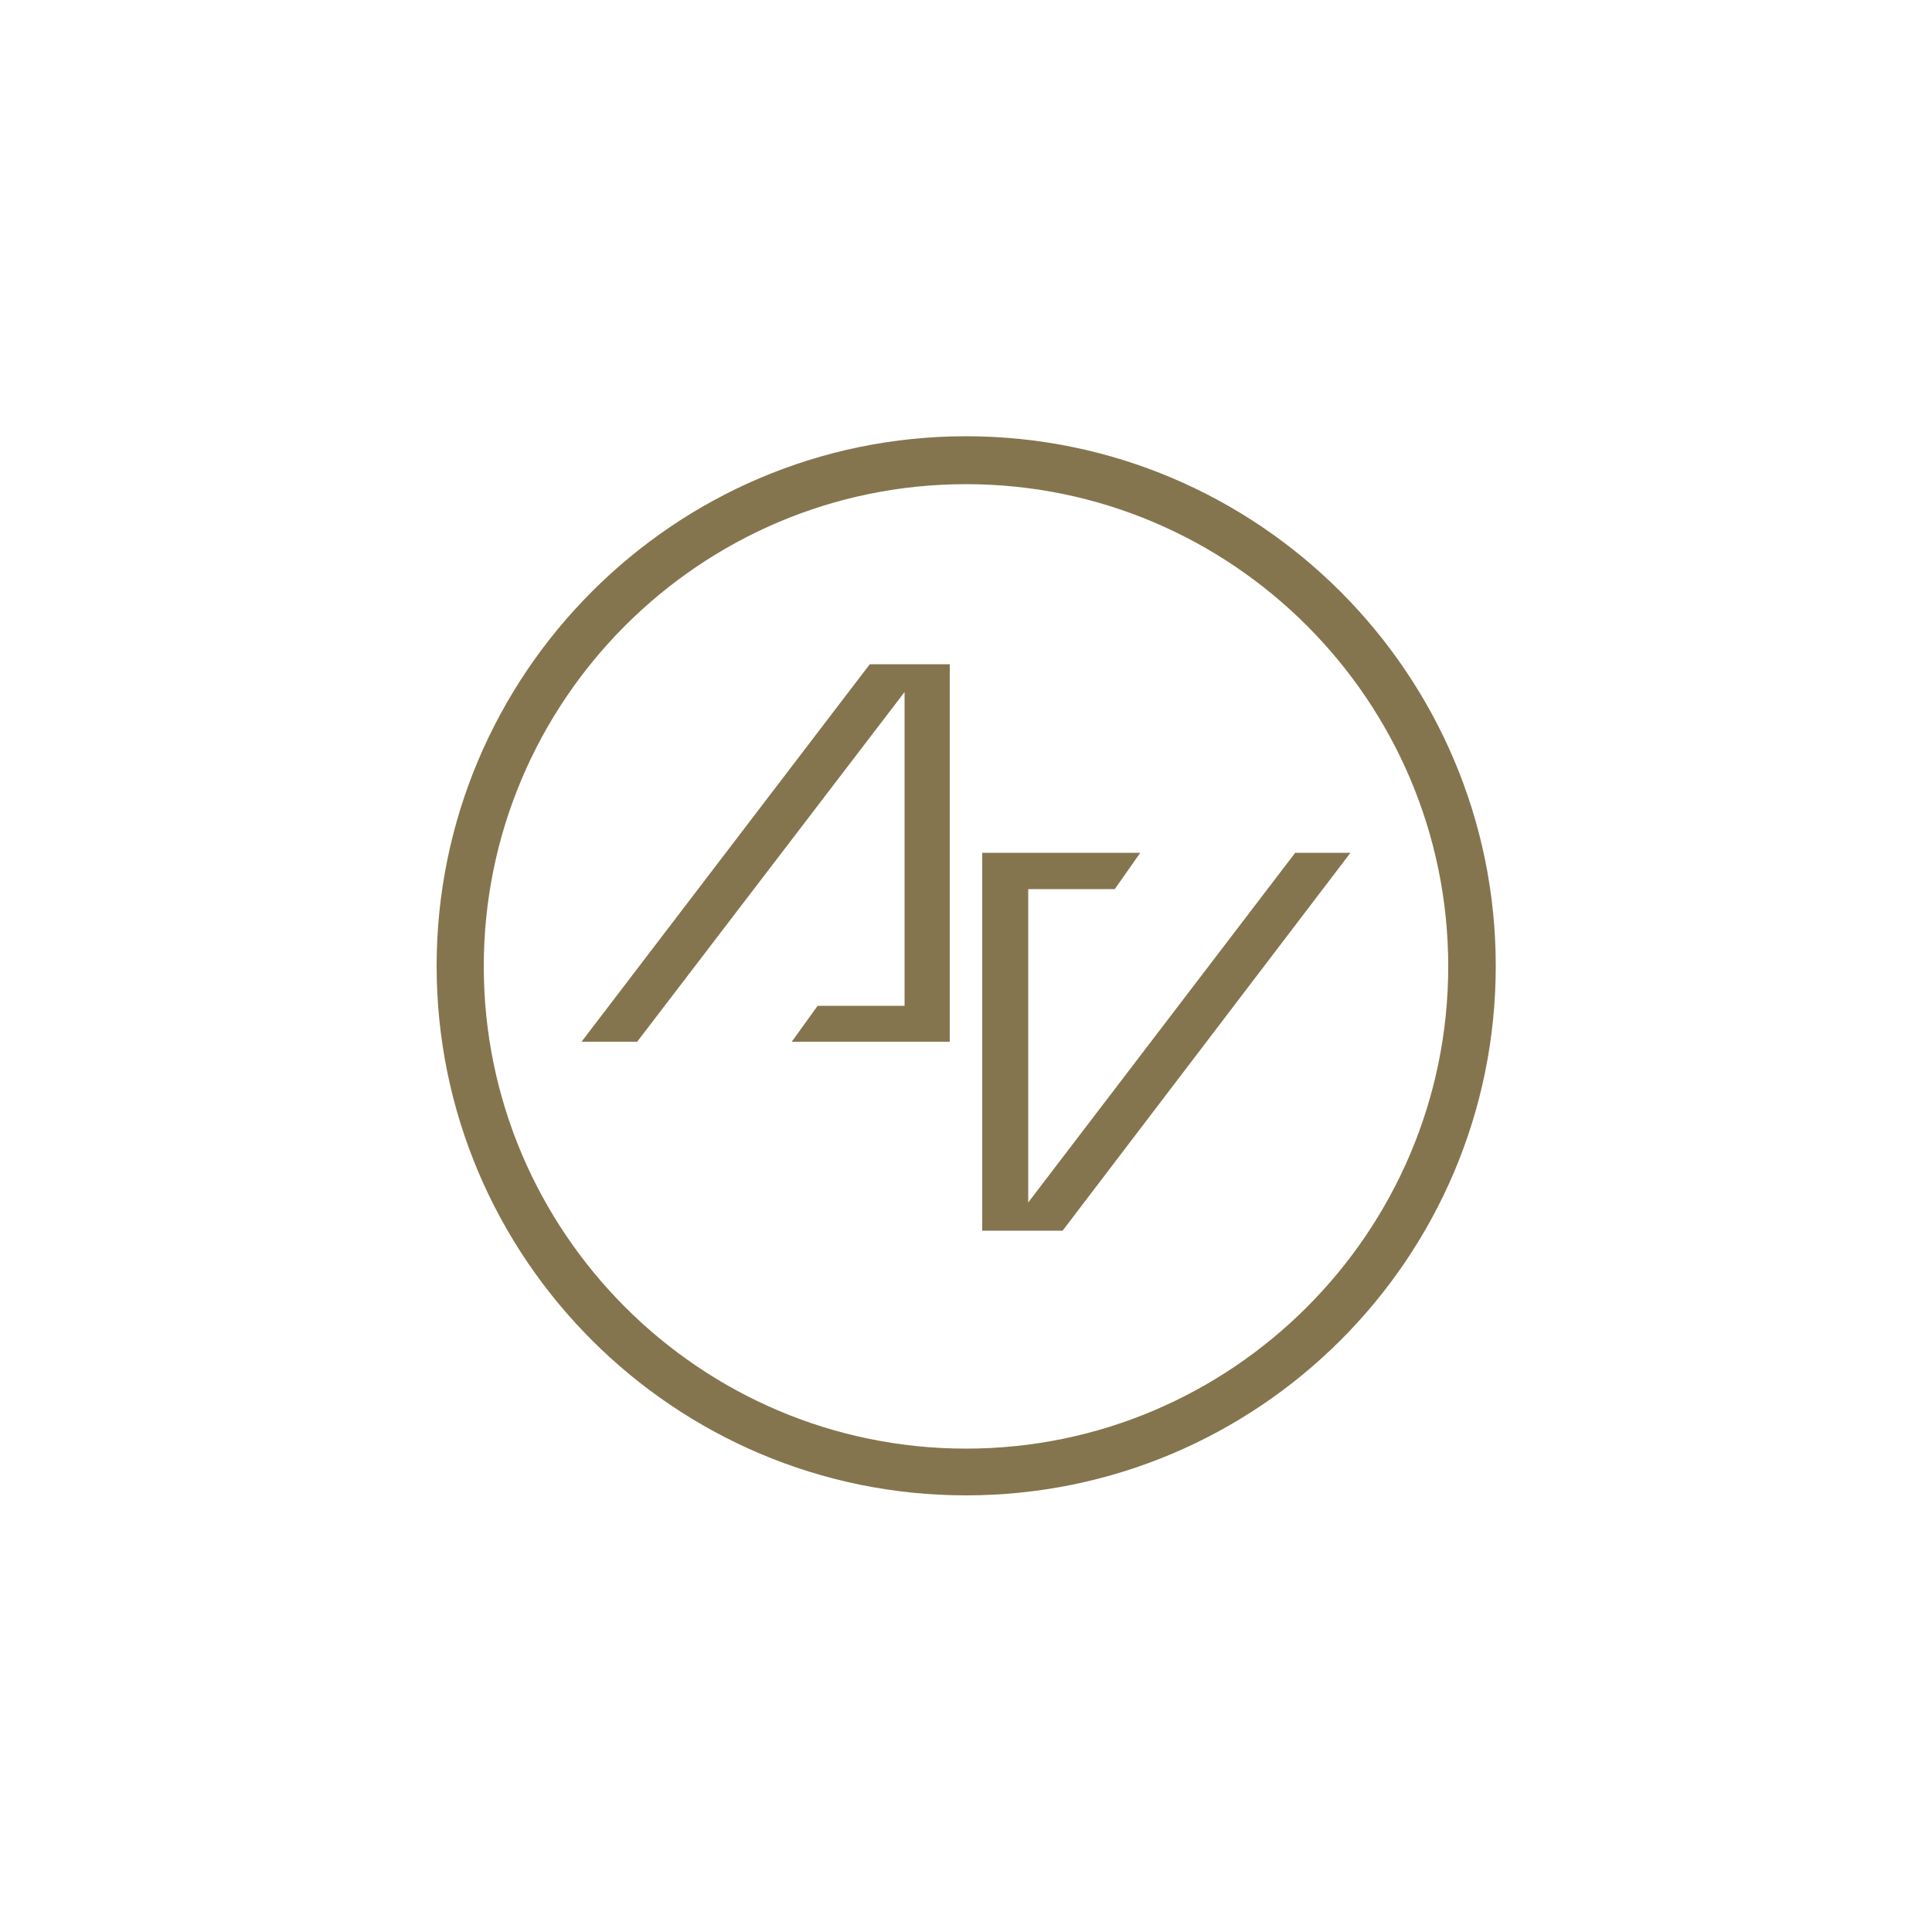 <?xml version="1.0" encoding="utf-8"?>
<!-- Generator: Adobe Illustrator 25.4.2, SVG Export Plug-In . SVG Version: 6.00 Build 0)  -->
<svg version="1.1" id="Livello_1" xmlns="http://www.w3.org/2000/svg" xmlns:xlink="http://www.w3.org/1999/xlink" x="0px" y="0px"
	 viewBox="0 0 500 500" style="enable-background:new 0 0 500 500;" xml:space="preserve">
<style type="text/css">
	.st0{fill:#85754E;}
</style>
<g>
	<g>
		<path class="st0" d="M250,387c-75.5,0-137-61.4-137-137c0-75.5,61.4-137.1,137-137.1c75.5,0,137.1,61.4,137.1,137.1
			S325.6,387,250,387z M250,125.3c-68.8,0-124.8,56-124.8,124.8s56,124.8,124.8,124.8s124.8-56,124.8-124.8S318.8,125.3,250,125.3z"
			/>
	</g>
	<g>
		<polygon class="st0" points="211.6,260.3 234.1,260.3 234.1,179.1 164.9,269.6 150.5,269.6 225.1,171.9 245.8,171.9 245.8,269.6 
			204.9,269.6 		"/>
		<polygon class="st0" points="288.5,230.1 266.1,230.1 266.1,311.2 335.2,220.7 349.5,220.7 275,318.5 254.2,318.5 254.2,220.7 
			295.1,220.7 		"/>
	</g>
</g>
<g>
	<path class="st0" d="M250,387"/>
</g>
</svg>
